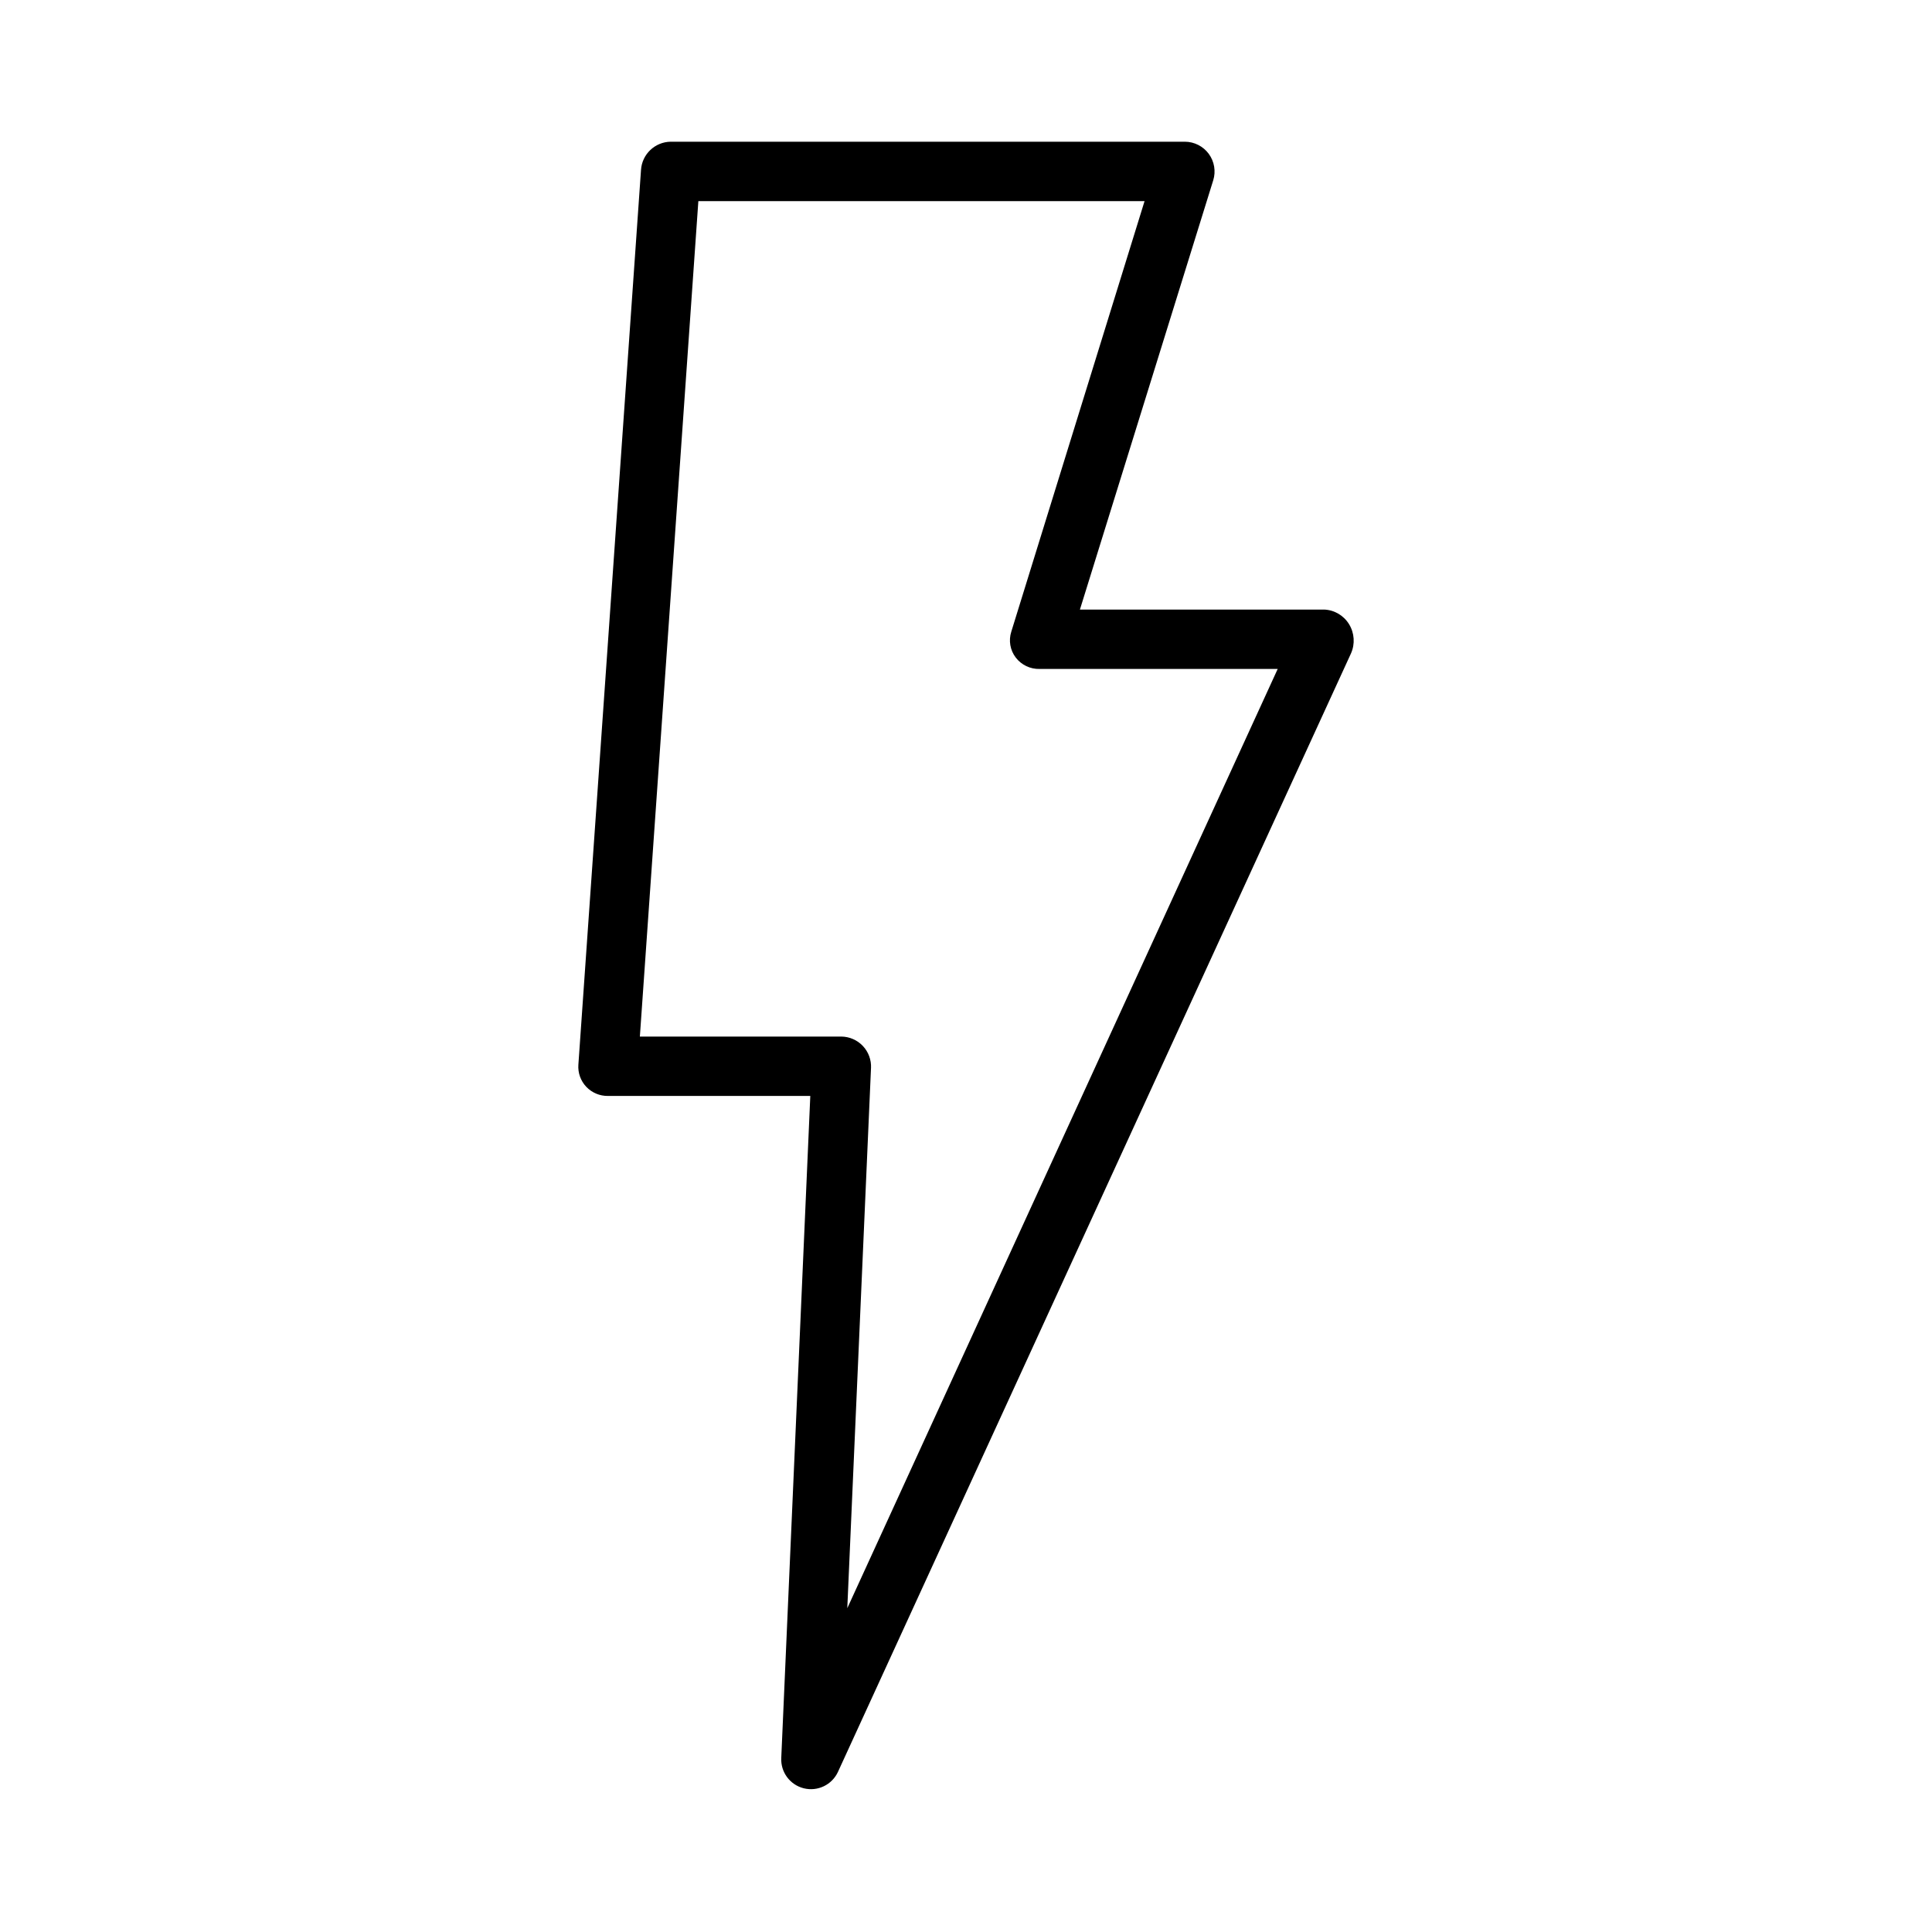 <?xml version="1.0" encoding="UTF-8"?>
<!-- The Best Svg Icon site in the world: iconSvg.co, Visit us! https://iconsvg.co -->
<svg fill="#000000" width="800px" height="800px" version="1.1" viewBox="144 144 512 512" xmlns="http://www.w3.org/2000/svg">
 <path d="m494.87 305.54h-64.68l35.324-113.75h0.004c0.738-2.394 0.301-4.996-1.18-7.016-1.484-2.016-3.836-3.211-6.34-3.219h-136.27c-4.16 0.062-7.574 3.305-7.852 7.457l-16.602 237.16c-0.152 2.156 0.605 4.277 2.094 5.844 1.496 1.574 3.582 2.453 5.758 2.422h53.609l-7.691 175.41c-0.203 3.773 2.301 7.16 5.969 8.07 3.672 0.91 7.469-0.914 9.051-4.344l135.96-296.41c1.121-2.519 0.922-5.43-0.527-7.773-1.426-2.312-3.914-3.758-6.625-3.852zm-126.33 264.65 6.285-143.17h0.004c0.098-2.156-0.684-4.262-2.168-5.832-1.48-1.566-3.539-2.465-5.699-2.488h-53.391l15.5-221.4h118.25l-35.324 114.12c-0.742 2.336-0.301 4.883 1.18 6.832 1.504 1.969 3.863 3.094 6.34 3.027h63.086z"/>
</svg>